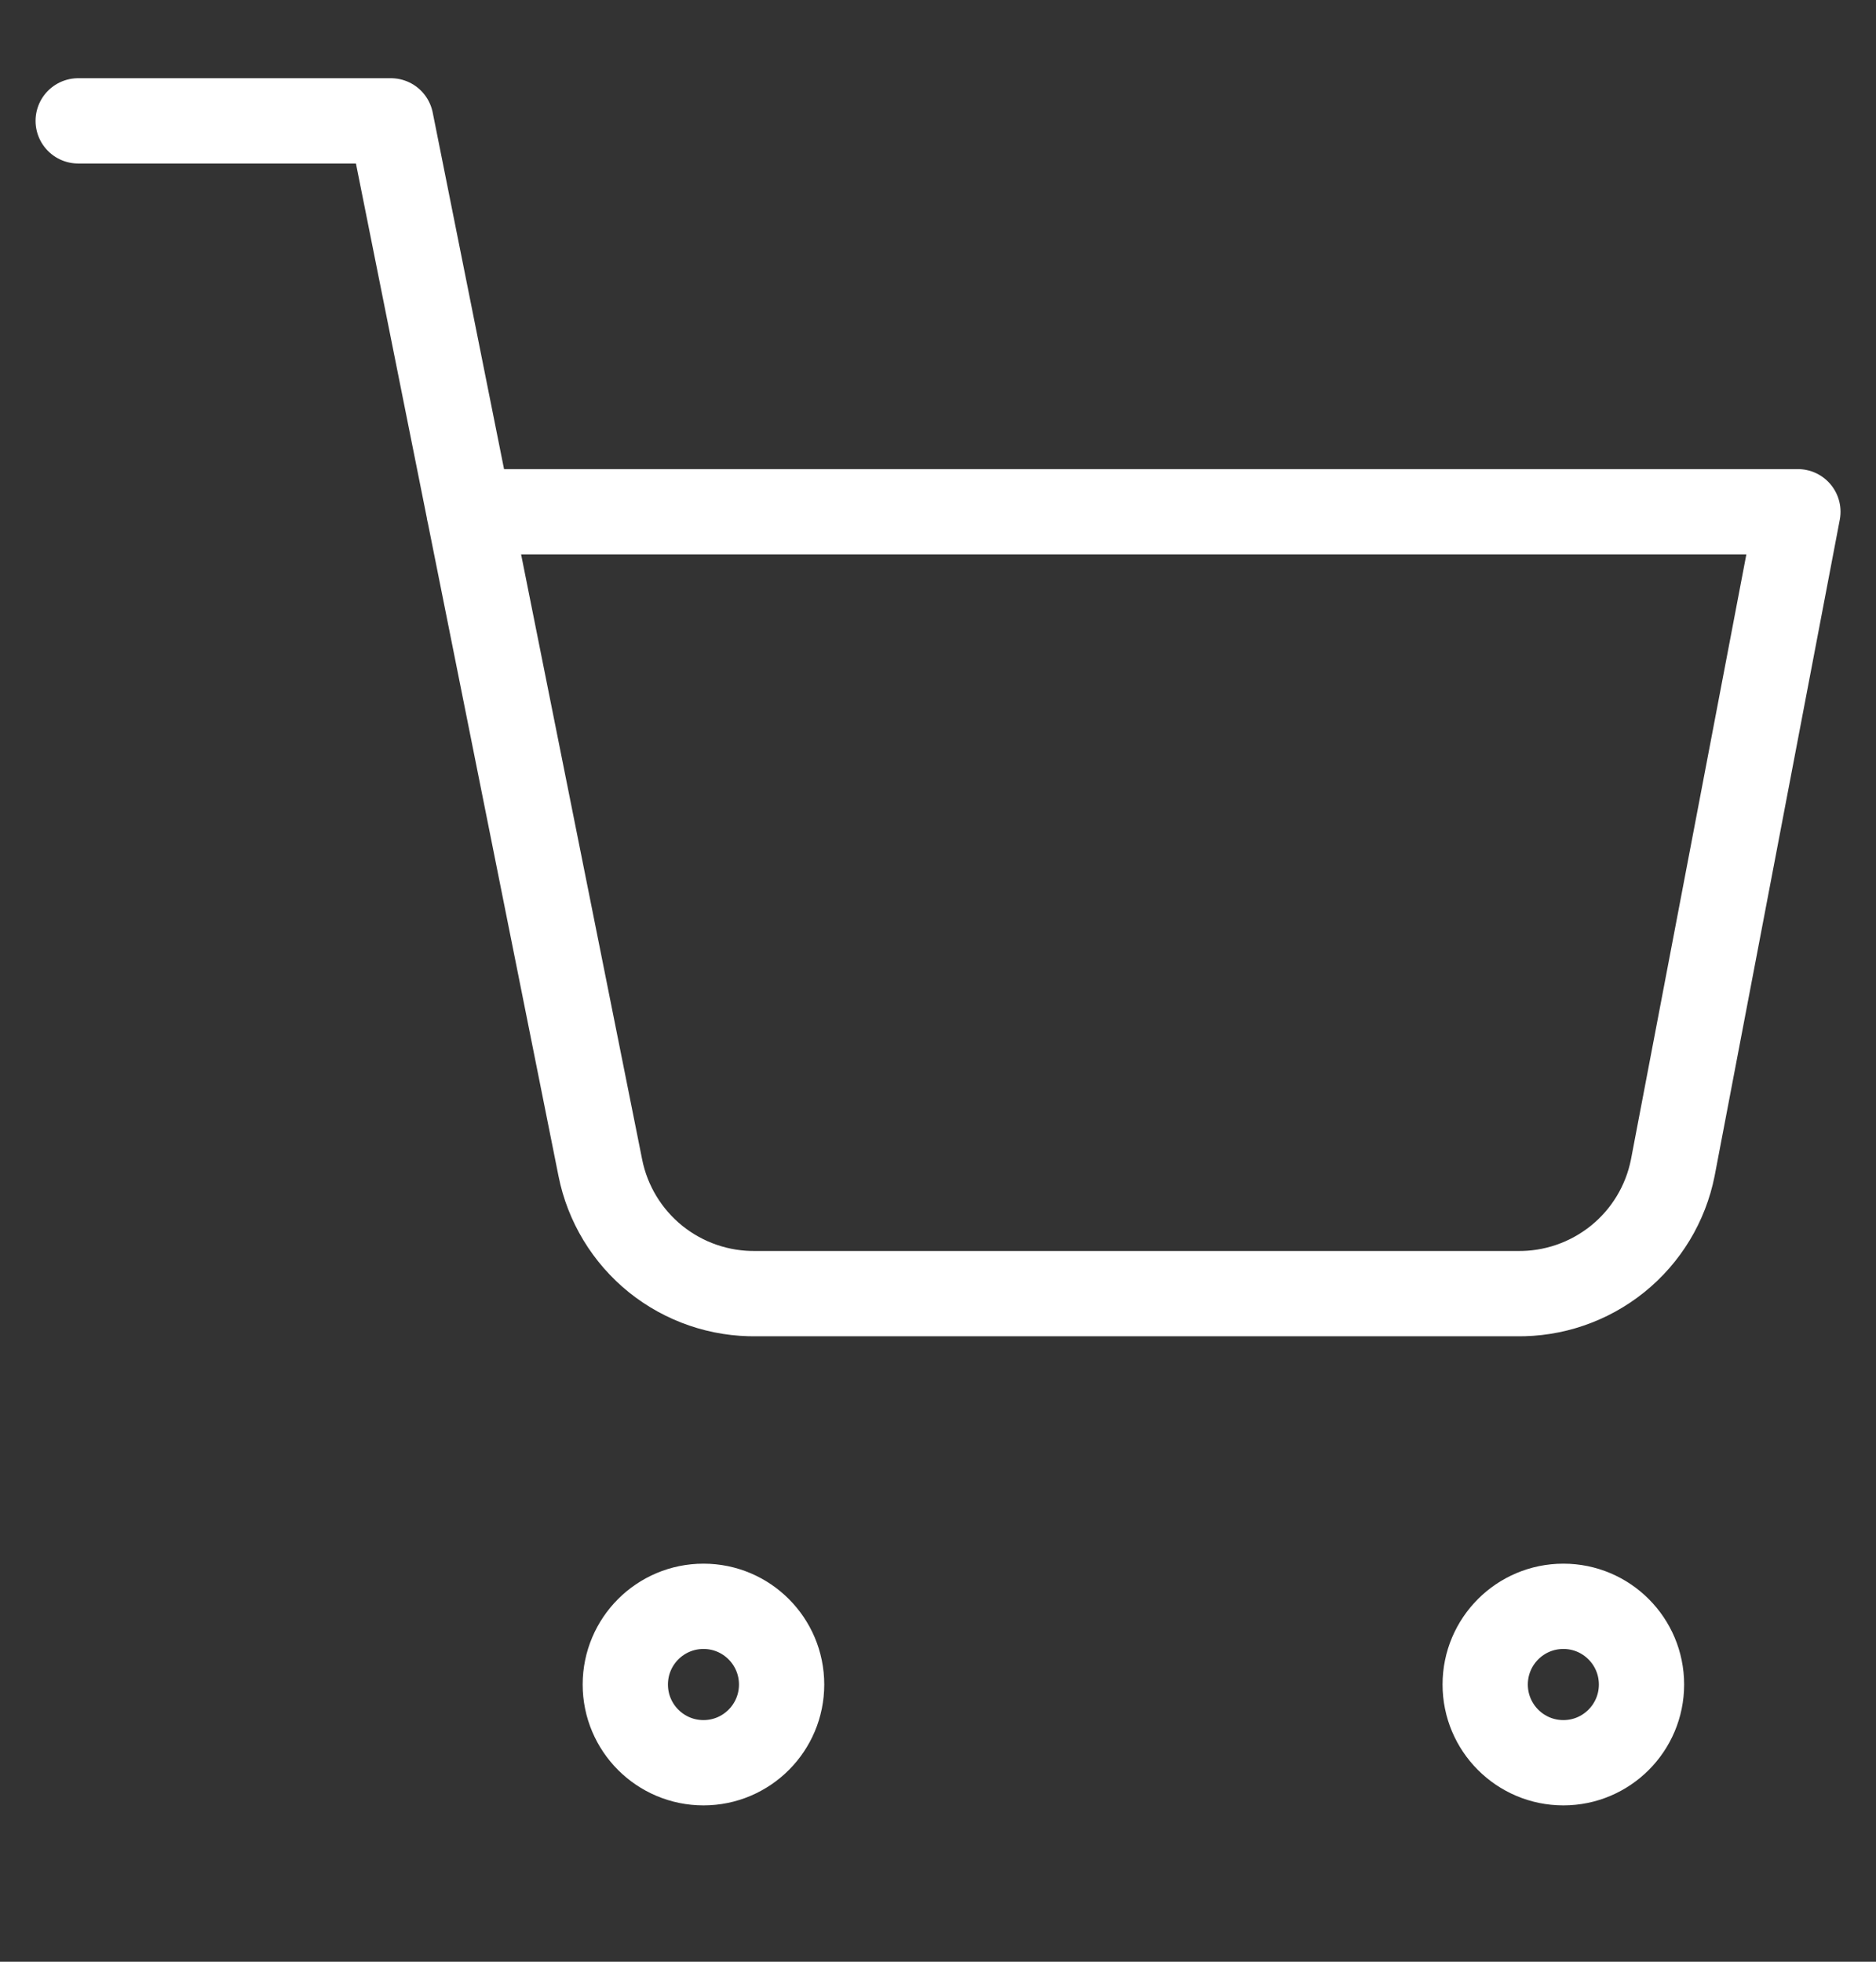 <svg width="22" height="23" viewBox="0 0 22 23" fill="none" xmlns="http://www.w3.org/2000/svg">
<rect x="0" y="0" width="22" height="23" fill="#333333" stroke="none"/>
<g clip-path="url(#clip0_451_884)">
<path d="M18.334 20.667C18.84 20.667 19.25 20.256 19.25 19.75C19.25 19.244 18.84 18.833 18.334 18.833C17.827 18.833 17.417 19.244 17.417 19.75C17.417 20.256 17.827 20.667 18.334 20.667Z" stroke="white" stroke-linecap="round" stroke-linejoin="round"/>
<path d="M8.25 20.667C8.756 20.667 9.166 20.256 9.166 19.75C9.166 19.244 8.756 18.833 8.25 18.833C7.743 18.833 7.333 19.244 7.333 19.75C7.333 20.256 7.743 20.667 8.25 20.667Z" stroke="white" stroke-linecap="round" stroke-linejoin="round"/>
<path d="M0.917 1.417H4.584L7.04 13.691C7.124 14.113 7.354 14.492 7.689 14.762C8.024 15.031 8.443 15.175 8.874 15.167H17.784C18.214 15.175 18.633 15.031 18.968 14.762C19.304 14.492 19.533 14.113 19.617 13.691L21.084 6H5.5" stroke="white" stroke-linecap="round" stroke-linejoin="round"/>
</g>
<defs>
<clipPath id="clip0_451_884">
<rect width="22" height="22" fill="white" transform="translate(0 0.5)"/>
</clipPath>
</defs>
</svg>

